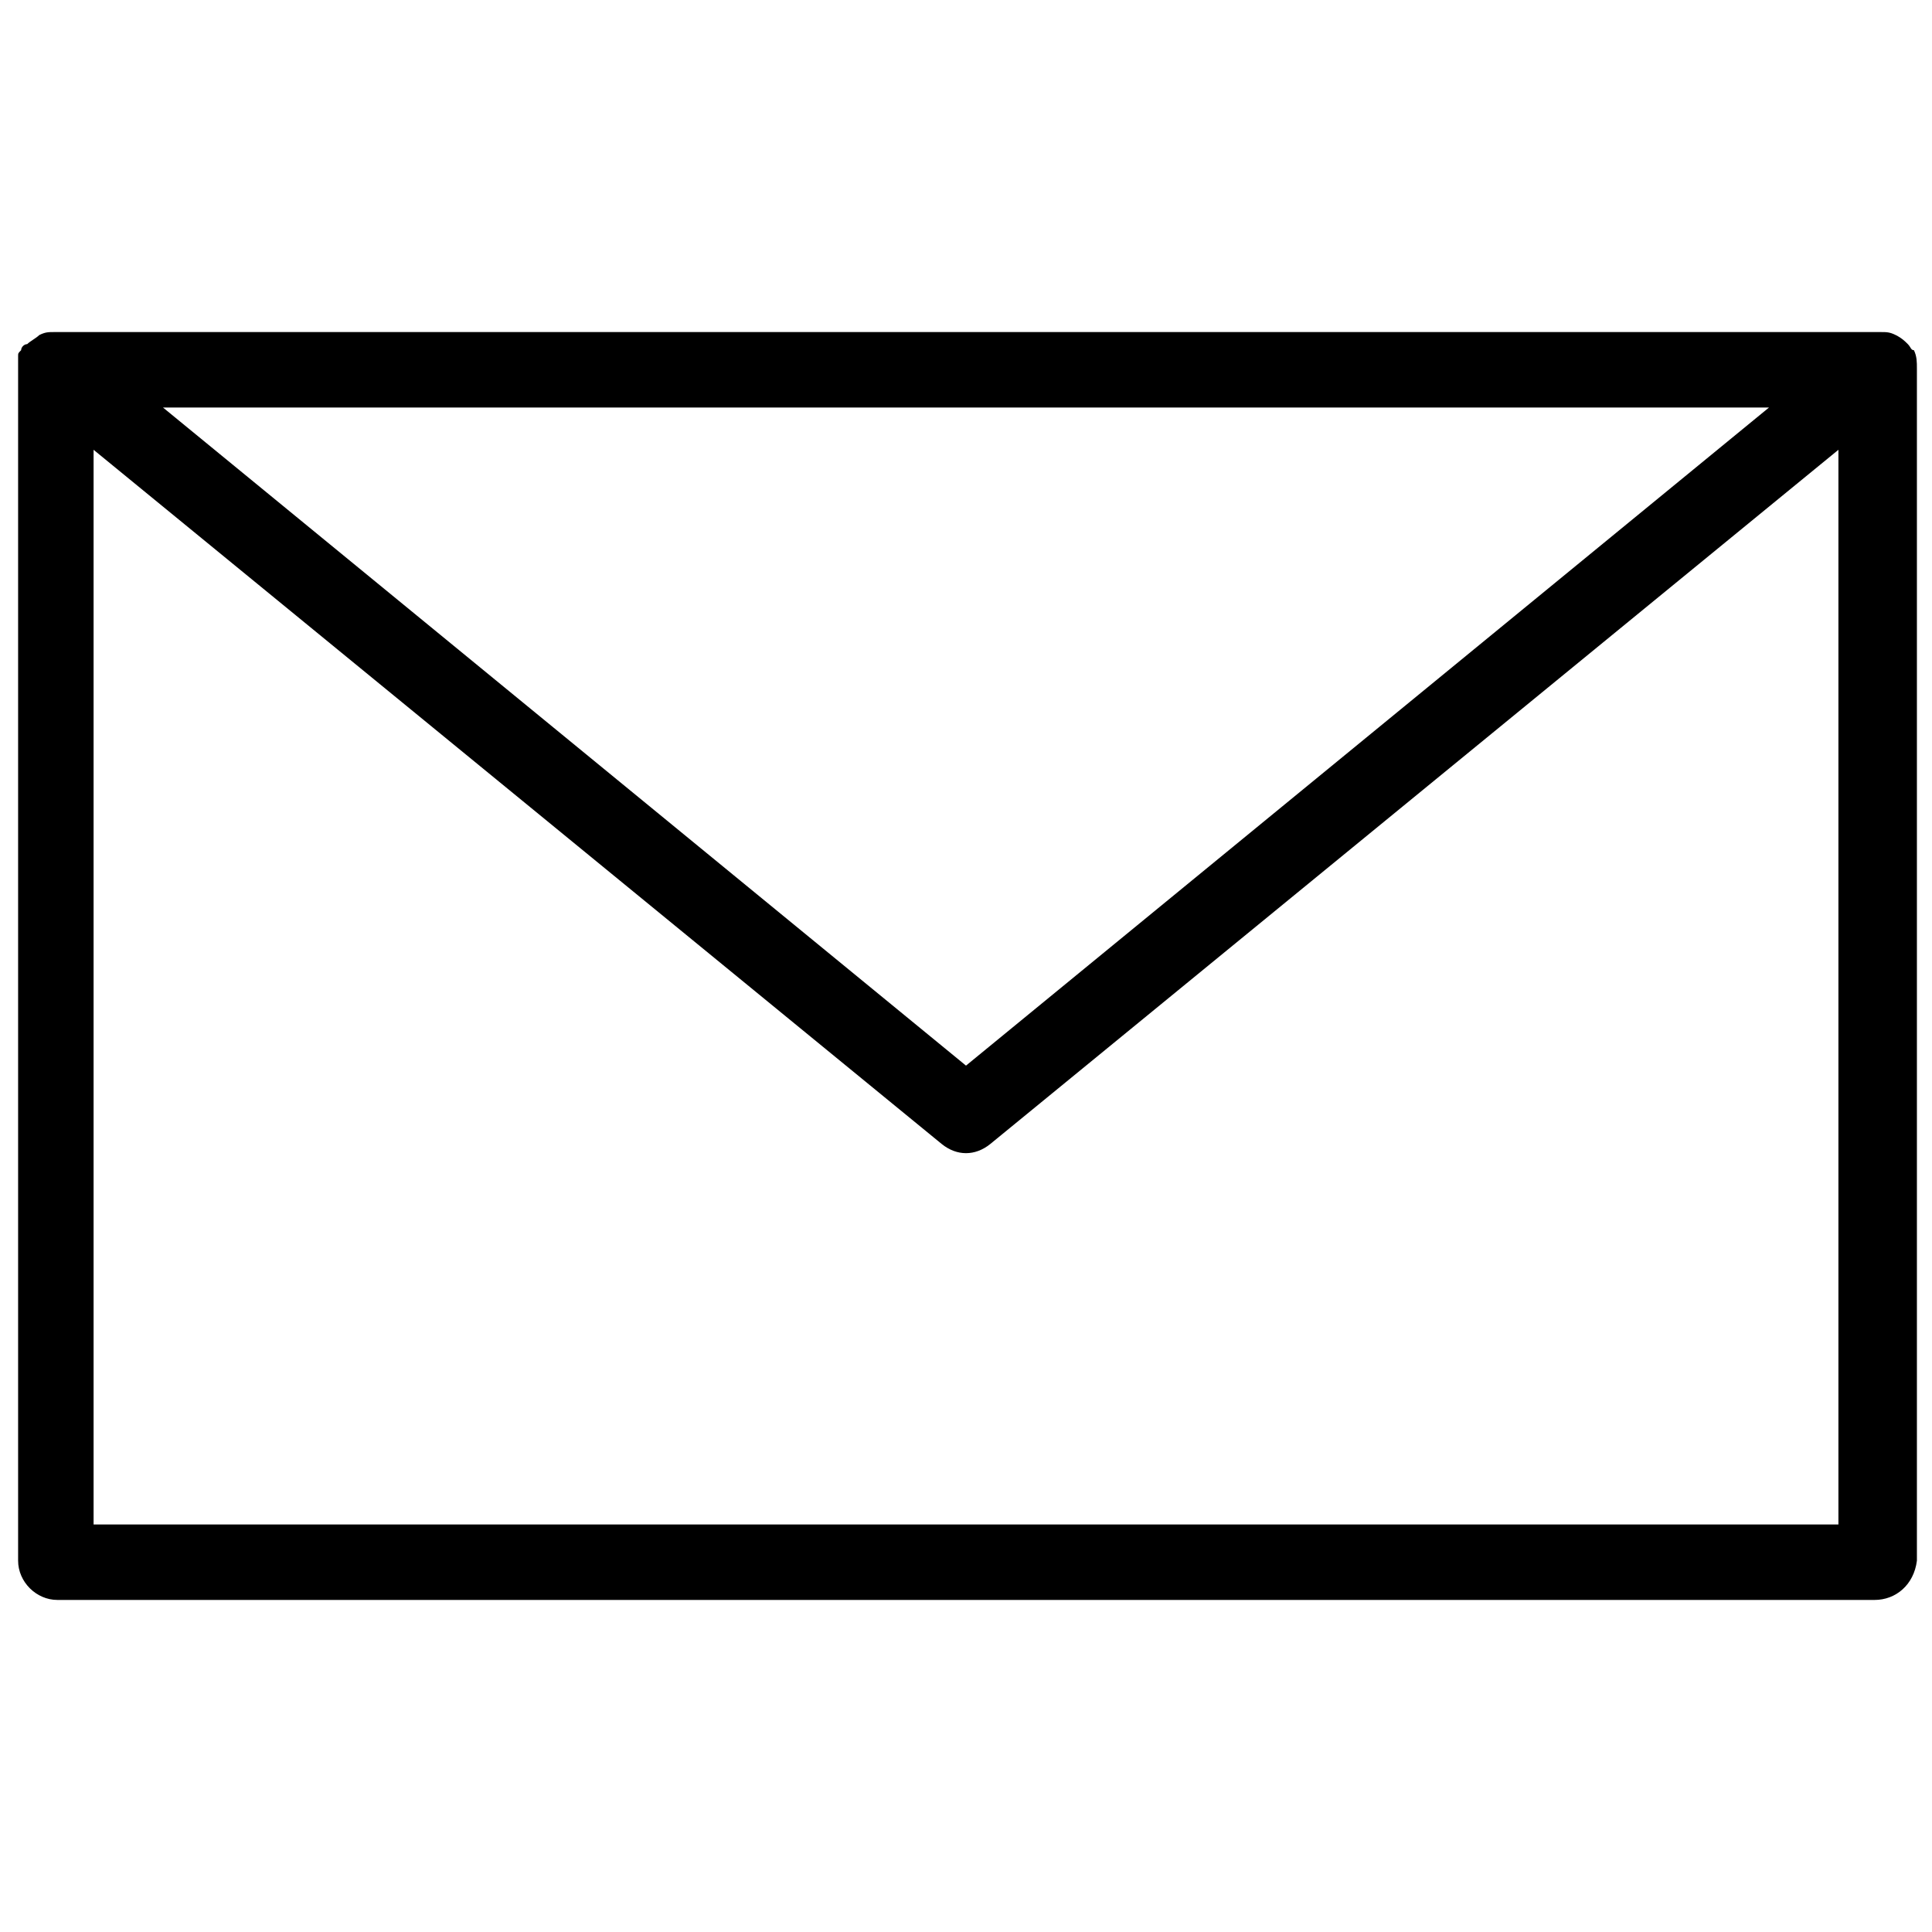 <svg xmlns="http://www.w3.org/2000/svg" viewBox="0 0 64 64"><path d="M62.1 53H1.9c-.7 0-1.3-.6-1.3-1.3V11.8c0-.1 0-.1.1-.2 0-.1.1-.2.2-.2.1-.1.3-.2.4-.3.2-.1.3-.1.5-.1h60.5c.2 0 .3 0 .5.1s.3.2.4.3c.1.1.1.2.2.2.1.2.1.4.1.6v39.5c-.1.8-.7 1.3-1.4 1.3zm-59-2.5h57.8V14.9l-28.1 23c-.5.4-1.1.4-1.6 0l-28.1-23v35.6zm2.3-37L32 35.3l26.6-21.8H5.4z"/></svg>